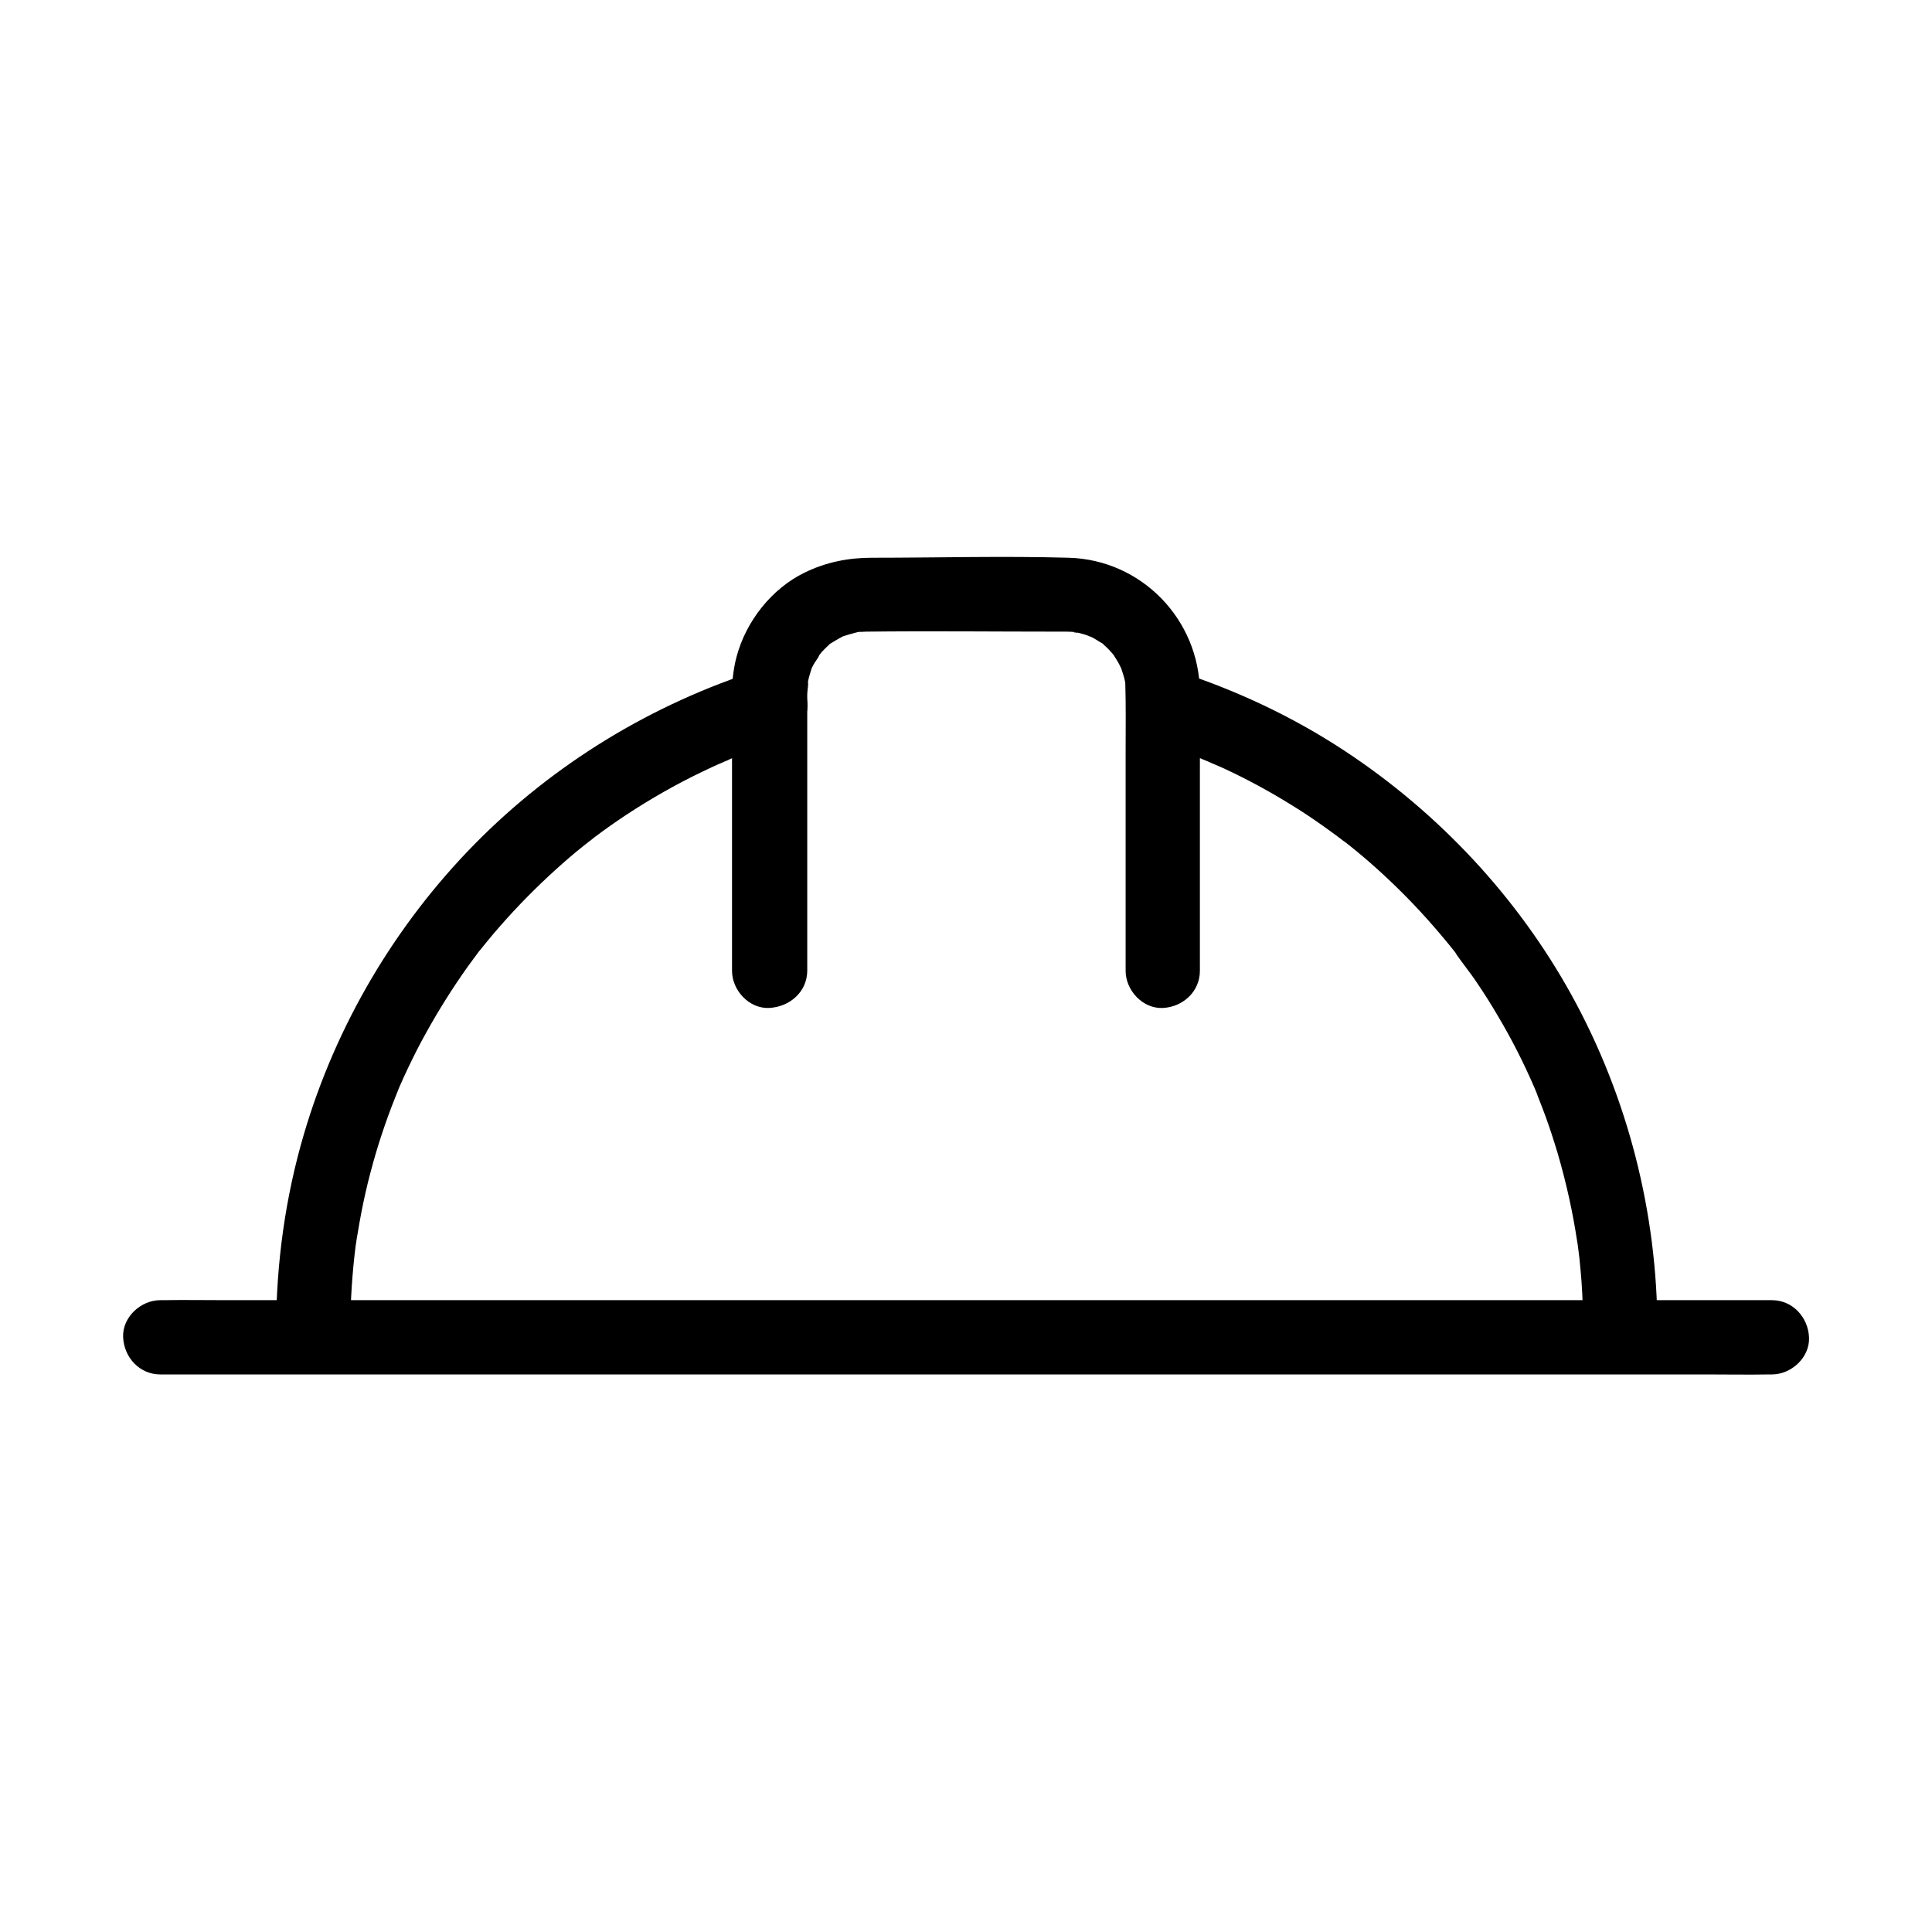 <?xml version="1.0" encoding="UTF-8"?>
<!-- Uploaded to: SVG Repo, www.svgrepo.com, Generator: SVG Repo Mixer Tools -->
<svg fill="#000000" width="800px" height="800px" version="1.1" viewBox="144 144 512 512" xmlns="http://www.w3.org/2000/svg">
 <g>
  <path d="m449.79 340.52c3.394 1.082 6.742 2.262 10.086 3.543 0.738 0.297 1.477 0.59 2.215 0.887 0.543 0.195 3.297 1.477 0.836 0.297 1.625 0.789 3.344 1.477 5.019 2.215 6.297 2.902 12.398 6.199 18.254 9.84 2.902 1.77 5.707 3.641 8.461 5.609 1.379 0.984 2.754 1.969 4.133 3 0.344 0.297 2.262 1.723 1.18 0.887-1.133-0.836 0.051 0.051 0.344 0.246 0.441 0.344 0.887 0.688 1.328 1.031 5.363 4.281 10.43 8.906 15.254 13.824 2.461 2.508 4.82 5.066 7.086 7.676 1.031 1.18 2.066 2.41 3.051 3.59 0.59 0.688 1.133 1.379 1.723 2.117 0.195 0.246 0.441 0.543 0.641 0.789 0.836 1.031 0.492 0.789-0.098-0.148 1.871 2.902 4.184 5.609 6.102 8.512 1.969 2.902 3.836 5.856 5.609 8.906 3.543 5.953 6.691 12.152 9.445 18.5 0.148 0.297 0.297 0.641 0.395 0.934 0.688 1.625-0.051-0.246-0.195-0.441 0.395 0.688 0.59 1.477 0.887 2.215 0.688 1.723 1.328 3.394 1.969 5.117 1.23 3.344 2.312 6.742 3.344 10.184 2.215 7.625 3.938 15.352 5.117 23.223 0.051 0.395 0.195 0.984 0.195 1.379 0-1.133-0.195-1.574 0-0.148 0.148 1.082 0.246 2.117 0.395 3.199 0.195 2.016 0.395 4.035 0.543 6.051 0.297 4.184 0.441 8.414 0.441 12.645 0 5.164 4.527 10.086 9.84 9.84s9.84-4.328 9.84-9.84c-0.051-30.801-7.824-61.352-22.68-88.363-14.367-26.074-35.277-48.414-60.121-64.797-14.023-9.25-29.422-16.434-45.41-21.5-4.922-1.574-10.973 1.82-12.102 6.887-1.242 5.356 1.609 10.426 6.875 12.098z"/>
  <path d="m236.85 496.18c0-7.43 0.492-14.859 1.426-22.238 0.246-1.82-0.297 2.016 0.098-0.543 0.098-0.836 0.246-1.625 0.395-2.461 0.297-1.871 0.641-3.691 0.984-5.559 0.688-3.543 1.477-7.086 2.41-10.578 1.77-6.789 3.984-13.48 6.594-20.023 0.297-0.738 0.59-1.477 0.887-2.215 0.492-1.277-0.738 1.723-0.195 0.441 0.148-0.297 0.246-0.641 0.395-0.934 0.738-1.672 1.477-3.344 2.262-4.969 1.523-3.199 3.102-6.348 4.82-9.398 3.344-6.051 7.035-11.906 11.02-17.516 0.984-1.379 2.016-2.707 3-4.082 0.789-1.082-1.133 1.426-0.297 0.395 0.195-0.246 0.395-0.543 0.641-0.789 0.641-0.789 1.277-1.574 1.918-2.363 2.215-2.707 4.527-5.312 6.887-7.871 4.676-5.019 9.645-9.789 14.859-14.27 1.18-1.031 2.41-2.016 3.641-3 0.688-0.543 1.426-1.133 2.117-1.672 0.836-0.688-0.641 0.492-0.641 0.492 0.492-0.297 0.887-0.688 1.328-1.031 2.805-2.117 5.656-4.133 8.562-6.051 6.445-4.231 13.137-8.07 20.121-11.414 1.871-0.887 3.691-1.77 5.609-2.559 0.297-0.148 0.641-0.297 0.934-0.395 1.23-0.543 0.789-0.492-0.148 0.051 0.836-0.492 1.918-0.789 2.856-1.18 3.738-1.477 7.527-2.805 11.367-4.035 4.922-1.574 8.562-6.887 6.887-12.102-1.574-4.922-6.84-8.562-12.102-6.887-28.586 9.055-54.809 24.992-75.816 46.395-21.008 21.402-36.652 47.922-45.117 76.703-4.922 16.68-7.332 34.195-7.379 51.562 0 5.164 4.527 10.086 9.84 9.84 5.363-0.152 9.84-4.234 9.84-9.746z"/>
  <path d="m357.93 401.23v-50.727-22.484c0-1.133 0.395-2.508 0.148-3.543 0.051 0.246-0.441 2.312-0.051 0.59 0.098-0.441 0.195-0.887 0.297-1.328 0.195-0.836 0.492-1.672 0.738-2.508 0.59-2.066-0.789 1.426-0.148 0.246 0.195-0.395 0.395-0.789 0.59-1.18 0.492-0.934 1.277-1.82 1.672-2.754 0.492-1.133-1.277 1.328-0.395 0.441 0.395-0.395 0.688-0.836 1.031-1.23 0.59-0.641 1.18-1.23 1.82-1.82 0.148-0.148 0.836-0.836 0.984-0.836-0.195 0-1.672 1.133-0.441 0.395 0.934-0.543 1.82-1.133 2.805-1.625-0.051 0 1.082-0.59 1.18-0.543-0.051 0-1.969 0.688-0.543 0.246 0.934-0.297 1.871-0.59 2.856-0.836 0.195-0.051 1.574-0.441 1.625-0.344 0.051 0.051-2.609 0.195-0.59 0.098 0.688 0 1.379-0.098 2.066-0.098 17.023-0.195 34.047 0 51.07 0h2.016c0.688 0 1.379 0.051 2.066 0.098 0.934 0.051 1.031 0.543-0.59-0.098 0.344 0.148 0.934 0.148 1.328 0.246 0.984 0.195 1.918 0.492 2.856 0.789 0.395 0.148 1.723 0.344 0.344 0.098-1.426-0.246 0.195 0.098 0.59 0.297 0.887 0.441 1.672 0.984 2.508 1.477 1.426 0.887 0.543-0.246-0.148-0.195 0.148 0 0.984 0.789 0.984 0.836 0.641 0.59 1.277 1.18 1.82 1.82 0.297 0.297 0.543 0.641 0.836 0.984 1.426 1.625-1.082-1.77 0 0.051 0.441 0.738 0.934 1.426 1.328 2.215 0.195 0.395 0.395 0.789 0.59 1.18 1.031 1.918-0.492-1.574-0.098-0.246 0.297 0.934 0.641 1.871 0.887 2.856 0.098 0.441 0.195 0.887 0.297 1.328 0.395 1.82-0.051-1.523-0.051-0.297 0.195 6.004 0.098 12.055 0.098 18.055v57.121 1.277c0 5.164 4.527 10.086 9.84 9.84 5.312-0.246 9.84-4.328 9.84-9.84v-52.793c0-7.035 0.051-14.023 0-21.059-0.148-19.238-15.449-35.078-34.734-35.621-17.367-0.492-34.832 0-52.203 0-6.297 0-12.203 1.18-17.91 3.984-8.707 4.281-15.398 12.84-17.91 22.141-1.969 7.281-1.23 15.5-1.23 22.977v59.039 1.328c0 5.164 4.527 10.086 9.84 9.84 5.566-0.289 10.094-4.375 10.094-9.887z"/>
  <path d="m186.47 508.24h11.414 30.996 46.102 56.039 61.352 61.941 58.008 48.805 35.078c5.559 0 11.07 0.098 16.629 0h0.738c5.164 0 10.086-4.527 9.84-9.84s-4.328-9.84-9.84-9.84h-11.414-30.996-46.102-56.039-61.352-61.941-58.008-48.805-35.078c-5.559 0-11.07-0.098-16.629 0h-0.738c-5.164 0-10.086 4.527-9.84 9.84s4.332 9.84 9.84 9.84z"/>
 </g>
</svg>